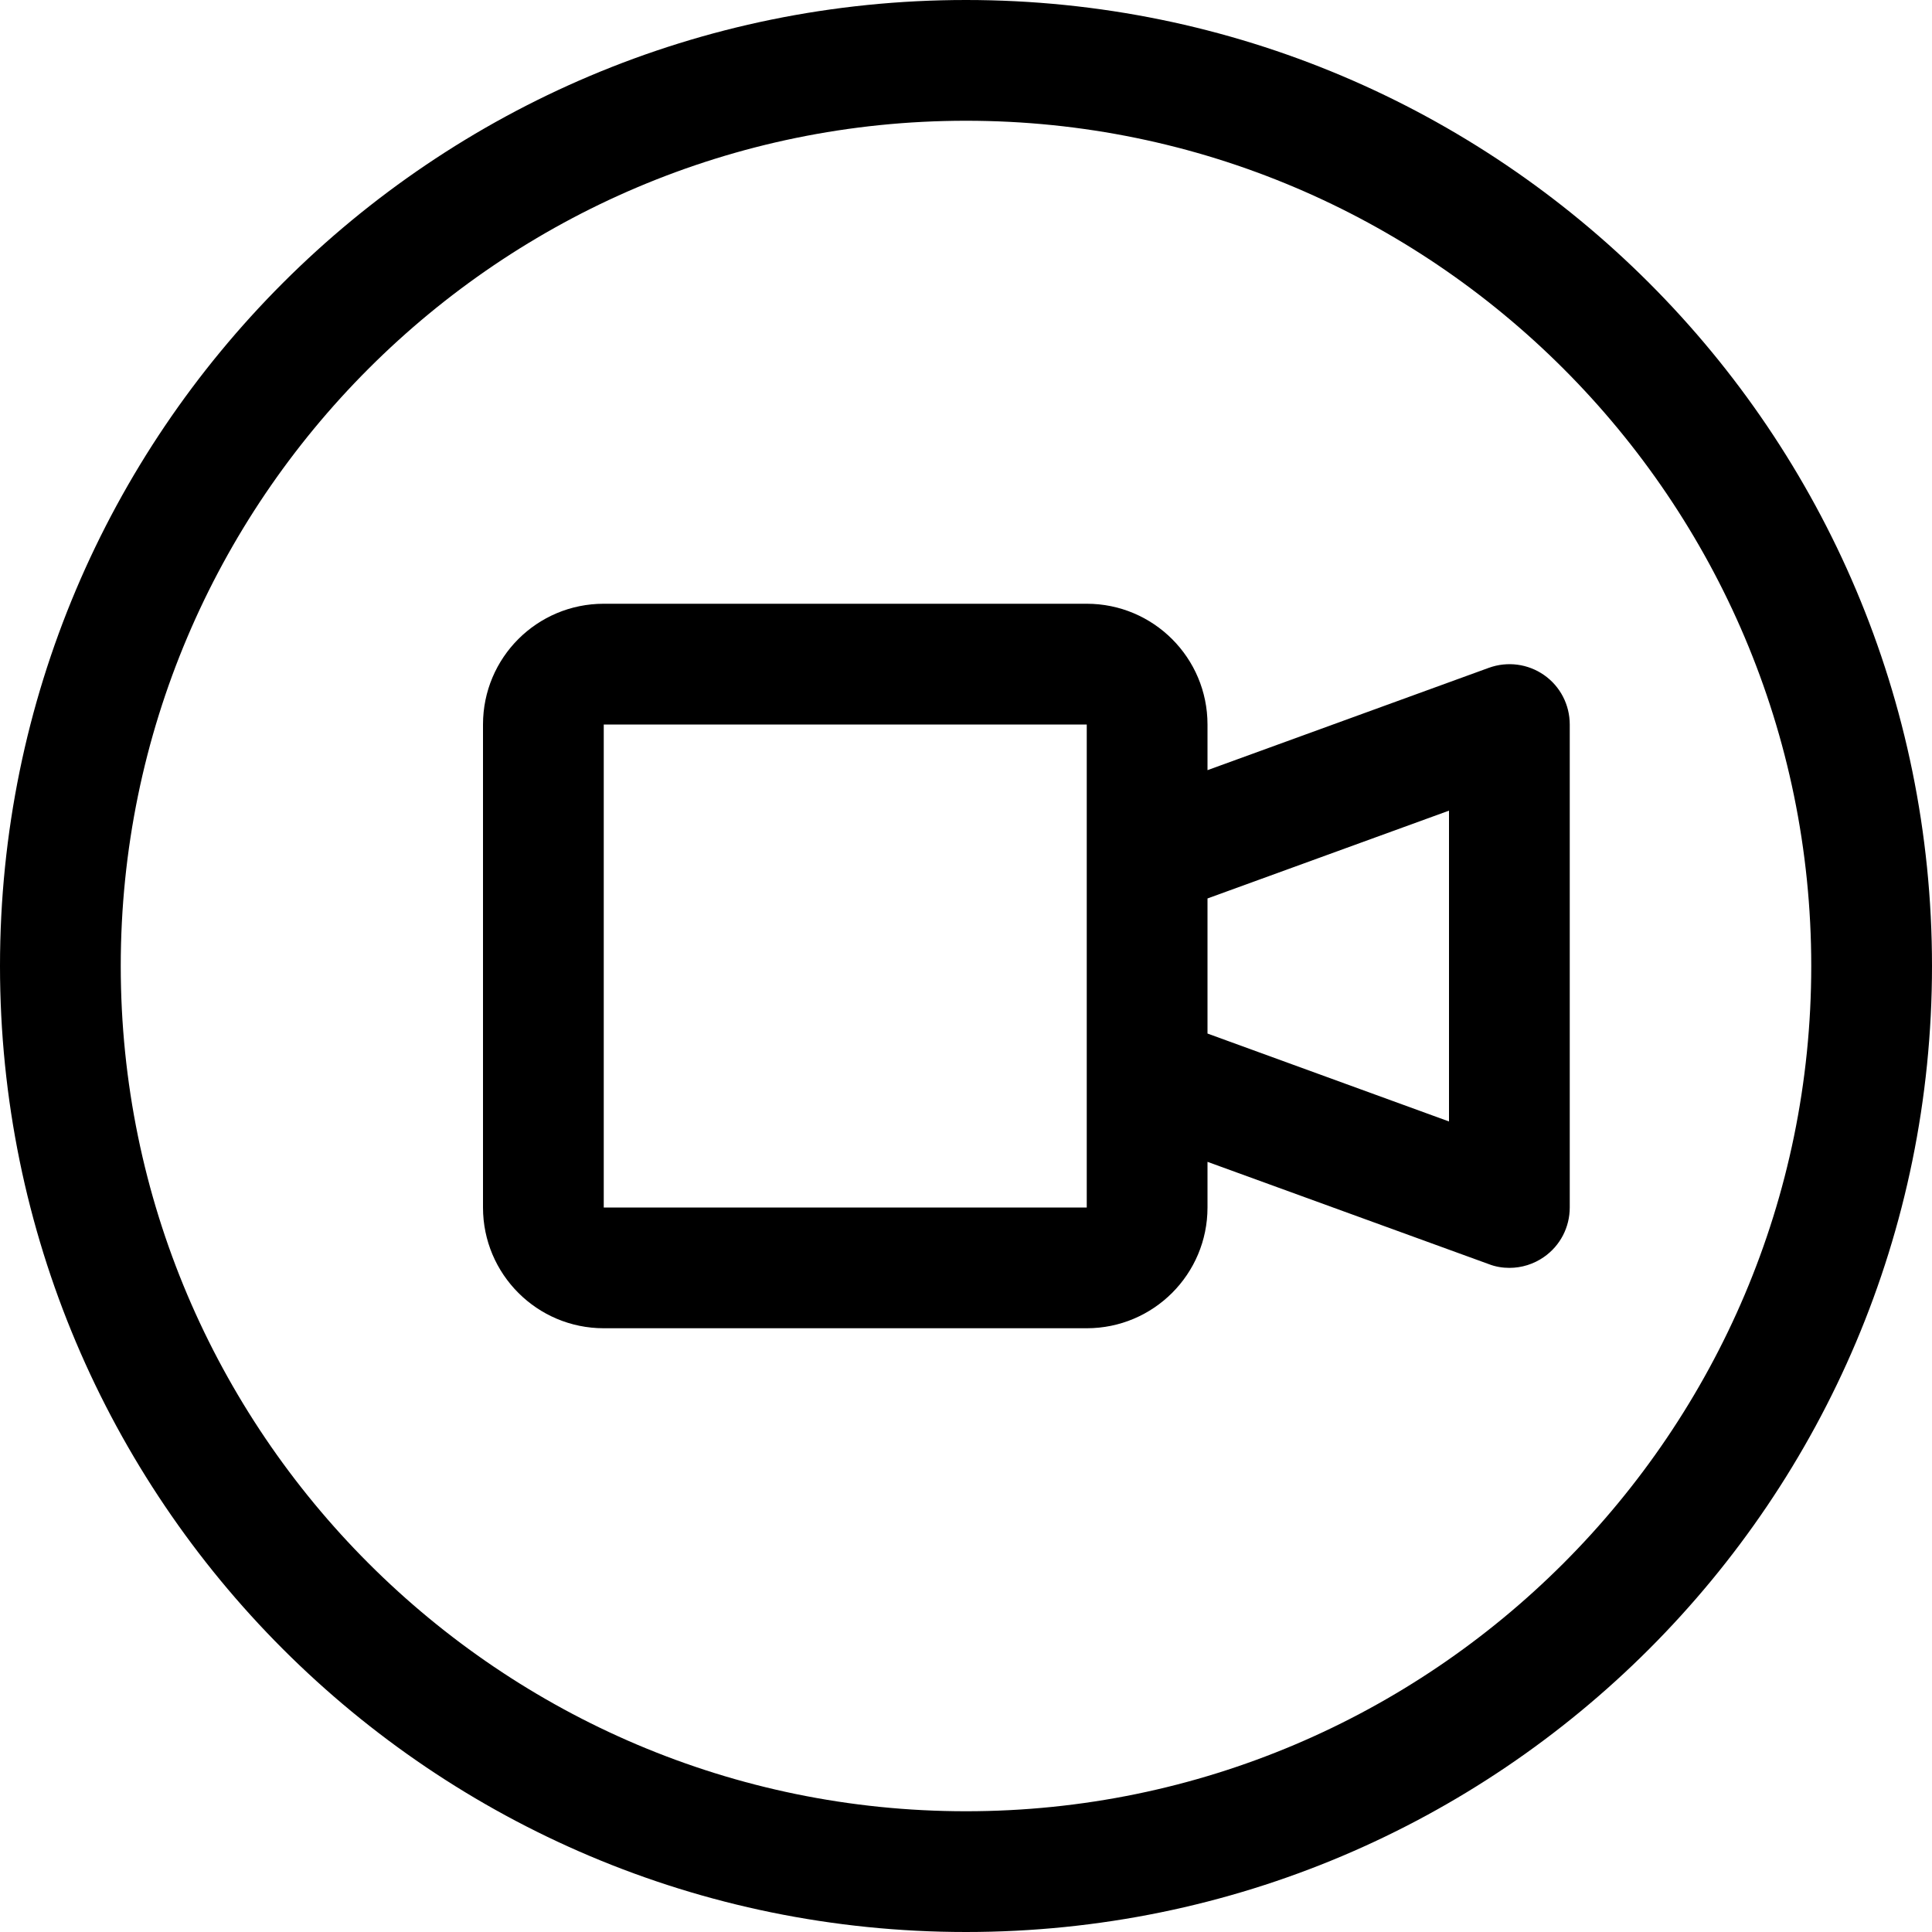 <svg xmlns="http://www.w3.org/2000/svg" viewBox="0 0 512 512"><!--! Font Awesome Pro 6.1.1 by @fontawesome - https://fontawesome.com License - https://fontawesome.com/license (Commercial License) Copyright 2022 Fonticons, Inc. --><path d="M409.2 178.9c-4.266-2.984-9.719-3.703-14.64-1.922L320 204.1V192c0-17.67-14.33-32-32-32H160C142.3 160 128 174.3 128 192v128c0 17.67 14.33 32 32 32h128c17.67 0 32-14.33 32-32V307.9l74.53 27.1C396.3 335.7 398.2 336 400 336c3.234 0 6.453-.984 9.172-2.891C413.5 330.1 416 325.2 416 320V192C416 186.8 413.5 181.9 409.2 178.9zM288 320H160V192h128V320zM384 297.2L320 273.9V238.1l64-23.27V297.2zM256 0C114.6 0 0 114.6 0 256s114.6 256 256 256s256-114.6 256-256S397.4 0 256 0zM256 480c-123.5 0-224-100.5-224-224s100.5-224 224-224s224 100.5 224 224S379.5 480 256 480z"/></svg>